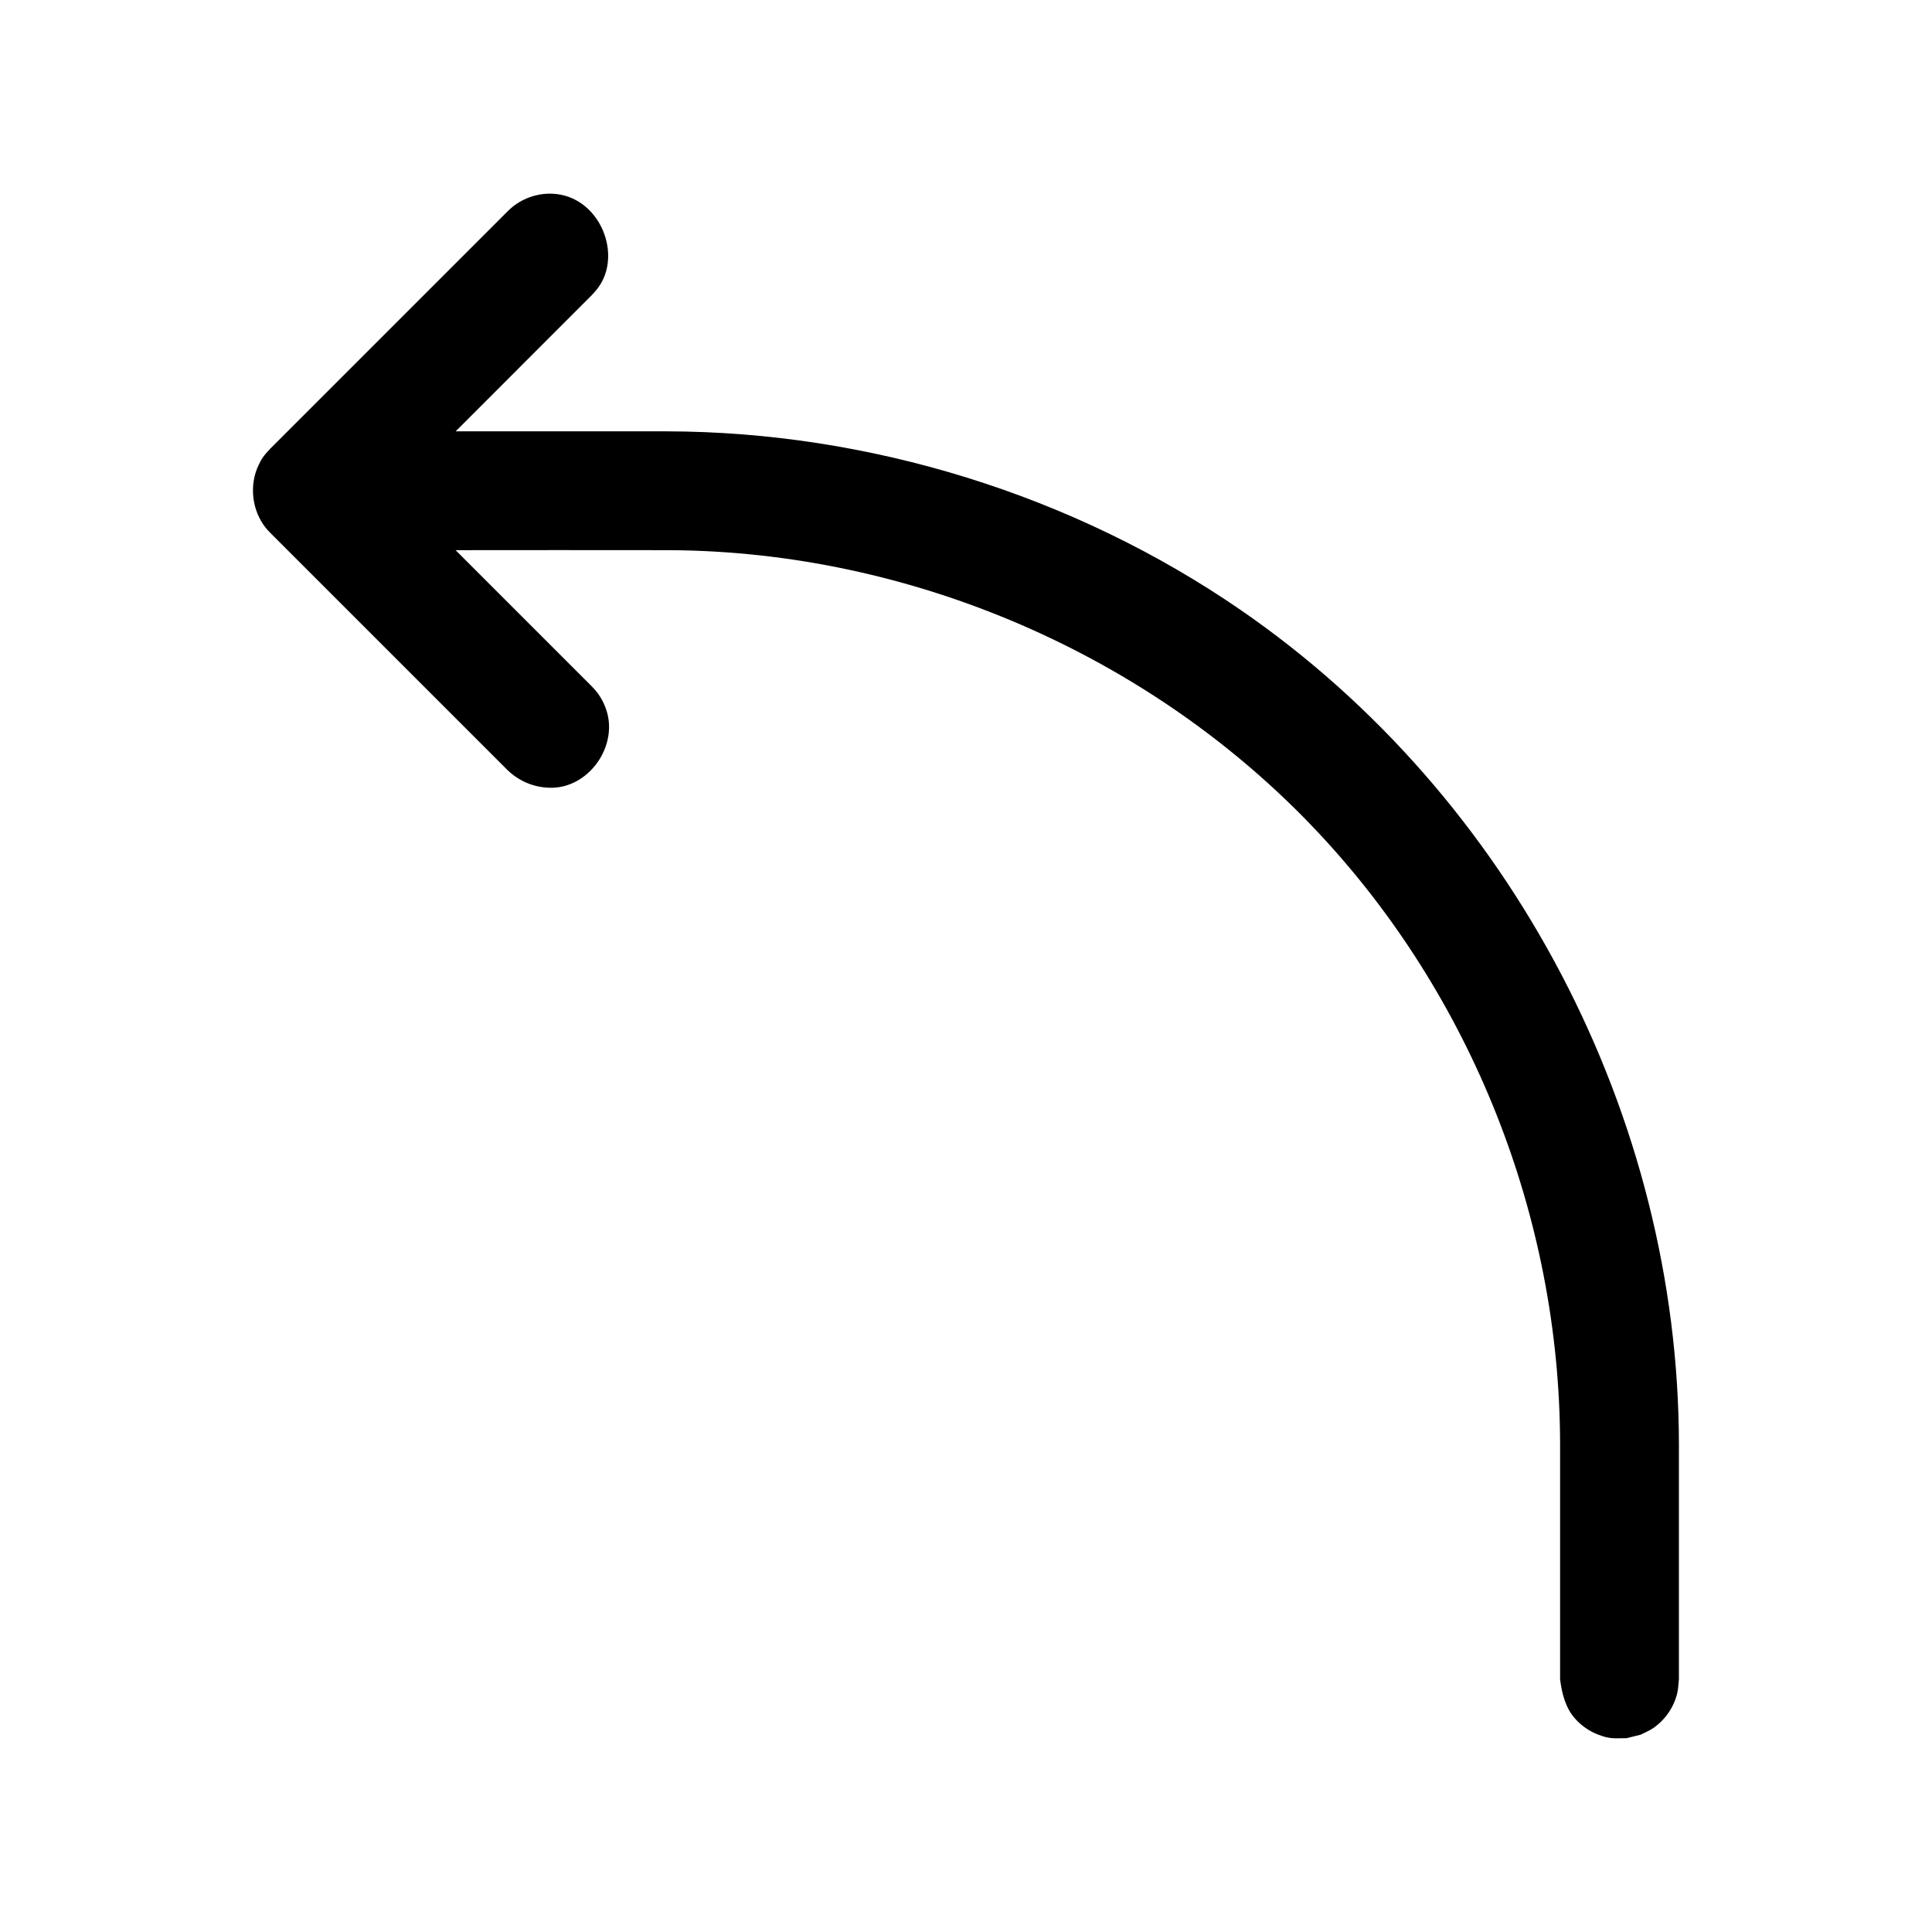 <?xml version="1.0" encoding="UTF-8"?>
<!-- Uploaded to: ICON Repo, www.svgrepo.com, Generator: ICON Repo Mixer Tools -->
<svg fill="#000000" width="800px" height="800px" version="1.1" viewBox="144 144 512 512" xmlns="http://www.w3.org/2000/svg">
 <path d="m264.74 289.8c18.422-0.016 35.395-0.031 56.586 0 63.812 0.301 127.54 27.504 171.85 74.66 40.762 43.359 64.172 102.13 64.266 162.21v62.332c0.457 3.809 1.465 7.637 3.953 10.438 1.699 1.906 3.824 3.387 6.203 4.281 3.195 1.211 4.141 0.914 7.477 0.914 1.227-0.301 2.457-0.613 3.684-0.914 1.133-0.582 2.332-1.039 3.371-1.762 3.164-2.172 5.449-5.527 6.344-9.195 0.301-1.227 0.301-2.504 0.457-3.762v-62.363c-0.141-86.465-44.113-171.36-116.07-220.94-44.383-30.59-98.621-47.312-152.26-47.391h-55.844l36.102-36.117s1.34-1.371 2.203-2.754c5.668-9.02-0.598-23.426-12.453-24.09-3.824-0.219-7.699 1.023-10.691 3.402-0.613 0.488-0.754 0.645-1.324 1.18l-62.992 62.992c-1.969 2.078-2.348 2.832-3.055 4.297-2.551 5.289-1.828 11.996 1.875 16.656 0.504 0.613 0.645 0.738 1.18 1.309l62.992 62.992c3.242 3.055 7.414 4.723 12.012 4.582 0.789-0.062 0.992-0.062 1.762-0.188 8.66-1.48 15.004-11.148 12.484-19.883-0.488-1.699-1.258-3.305-2.281-4.754-0.52-0.723-1.102-1.387-1.715-2.016l-36.117-36.117z"/>
</svg>